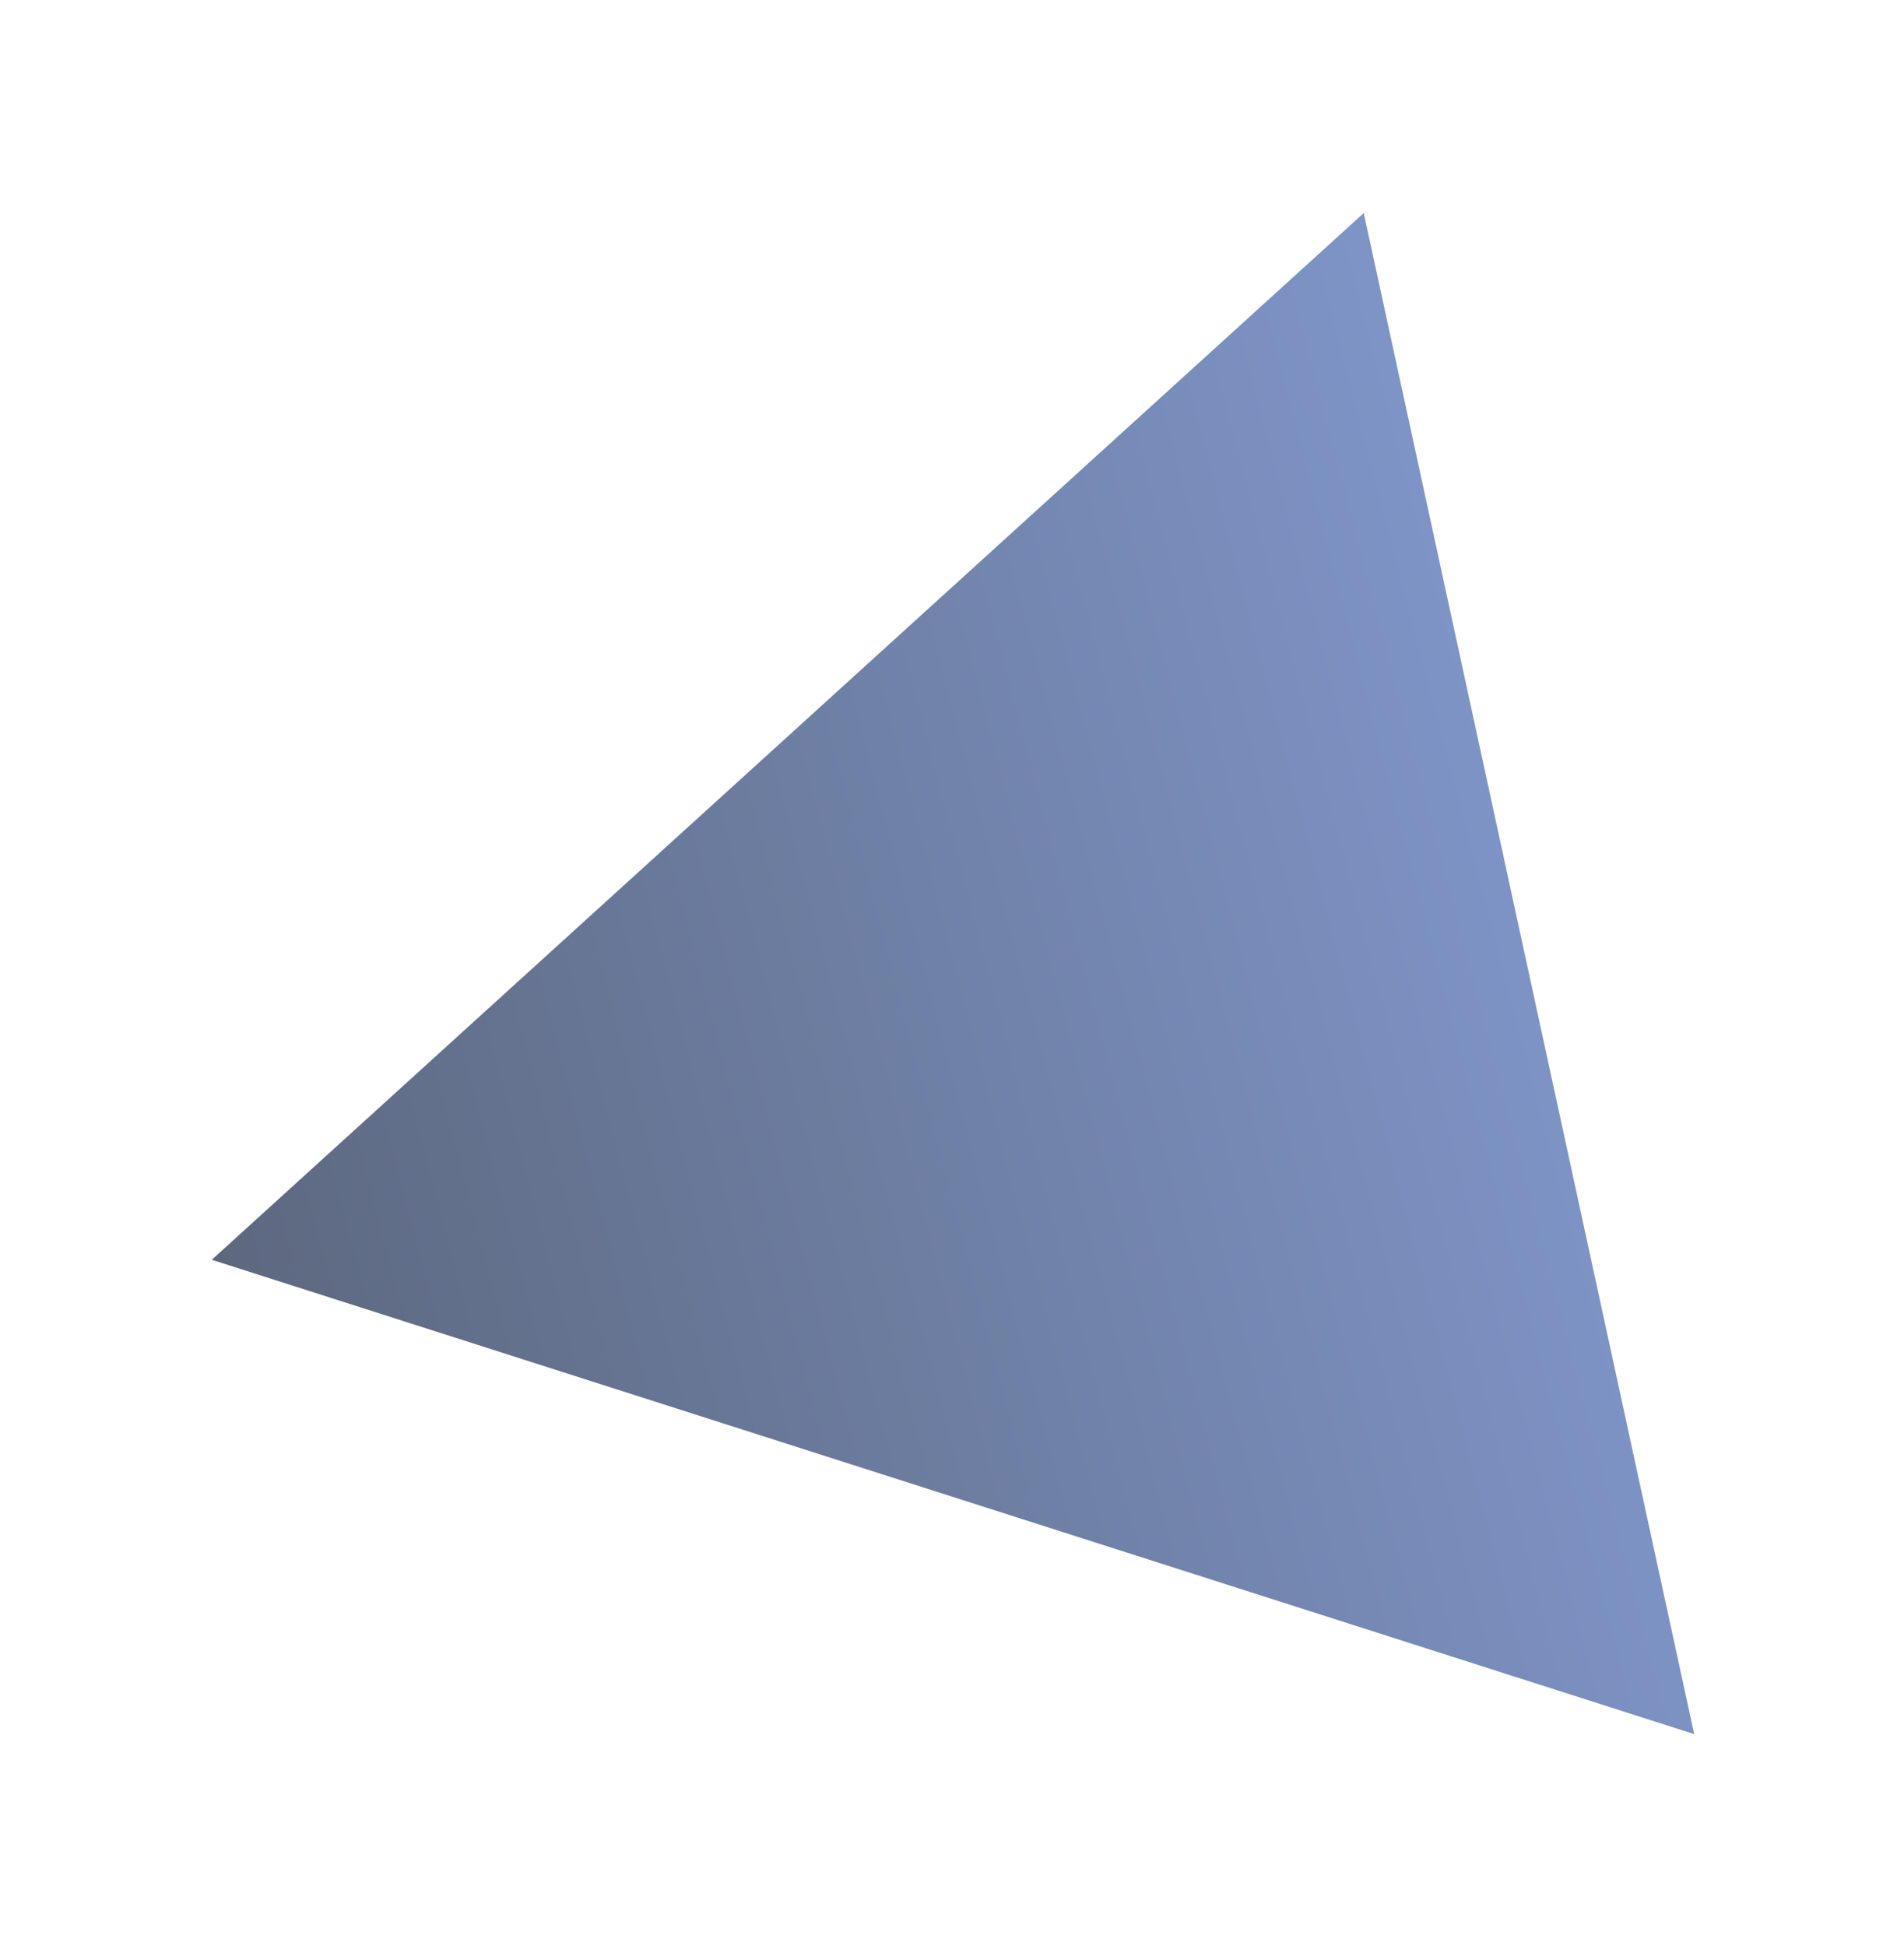 <?xml version="1.0" encoding="UTF-8"?> <svg xmlns="http://www.w3.org/2000/svg" width="363" height="371" viewBox="0 0 363 371" fill="none"> <g filter="url(#filter0_f_189_3721)"> <path d="M40.374 240.165L259.998 40.617L323 330.591L40.374 240.165Z" fill="url(#paint0_linear_189_3721)" fill-opacity="0.7"></path> </g> <defs> <filter id="filter0_f_189_3721" x="0.374" y="0.617" width="362.625" height="369.974" filterUnits="userSpaceOnUse" color-interpolation-filters="sRGB"> <feFlood flood-opacity="0" result="BackgroundImageFix"></feFlood> <feBlend mode="normal" in="SourceGraphic" in2="BackgroundImageFix" result="shape"></feBlend> <feGaussianBlur stdDeviation="20" result="effect1_foregroundBlur_189_3721"></feGaussianBlur> </filter> <linearGradient id="paint0_linear_189_3721" x1="40.374" y1="240.165" x2="313.554" y2="168.567" gradientUnits="userSpaceOnUse"> <stop stop-color="#182848"></stop> <stop offset="1" stop-color="#4B6CB7"></stop> </linearGradient> </defs> </svg> 